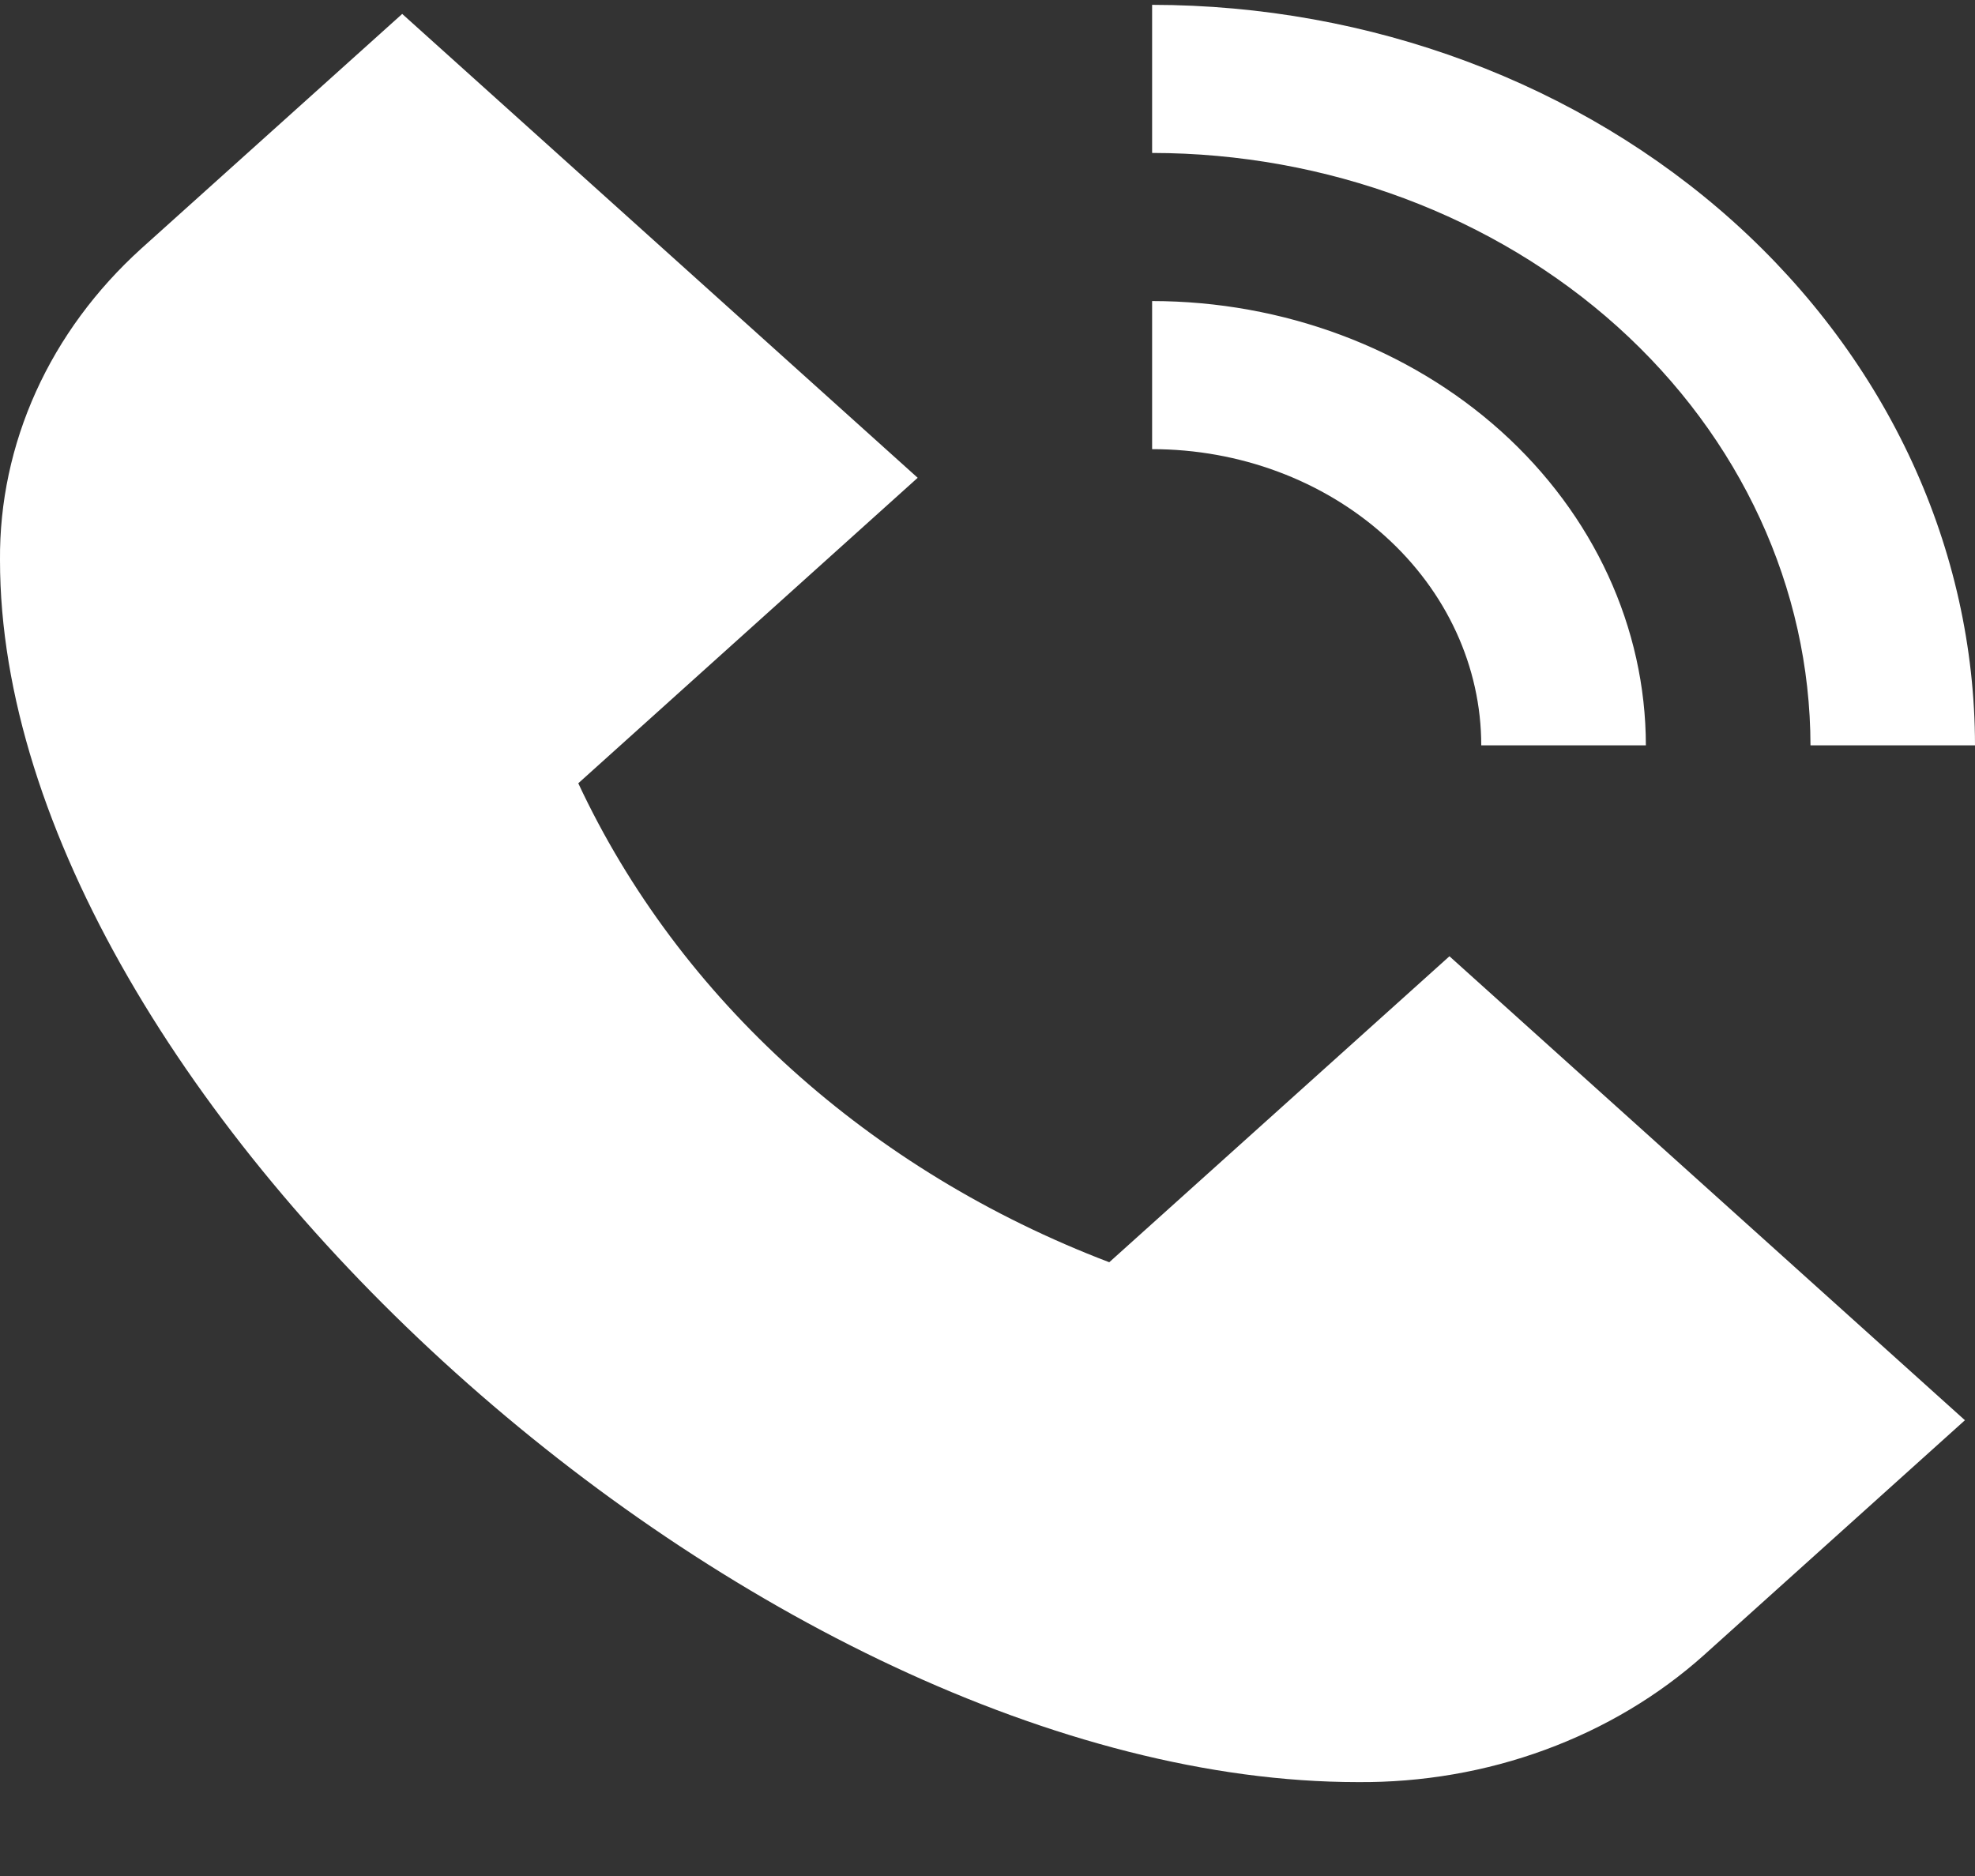 <svg width="20" height="19" viewBox="0 0 20 19" fill="none" xmlns="http://www.w3.org/2000/svg">
<rect x="0" y="0" width="20" height="19" fill="#333333" stroke="none"/>
<path d="M14.678 9.685L19.898 14.384L17.256 16.762C16.795 17.175 16.248 17.501 15.646 17.722C15.045 17.943 14.4 18.054 13.75 18.049C7.71 18.049 0 11.11 0 5.674C-0.005 5.089 0.119 4.509 0.364 3.967C0.609 3.425 0.972 2.933 1.43 2.518L4.073 0.141L9.293 4.839L5.856 7.933C6.878 10.119 8.807 11.859 11.233 12.784L14.678 9.685ZM18.334 7.549H20C19.998 5.561 19.119 3.654 17.557 2.248C15.994 0.842 13.876 0.051 11.667 0.049V1.549C13.434 1.551 15.129 2.184 16.379 3.308C17.628 4.433 18.331 5.958 18.334 7.549ZM15 7.549H16.667C16.666 6.356 16.138 5.212 15.201 4.368C14.264 3.525 12.992 3.05 11.667 3.049V4.549C12.551 4.549 13.399 4.865 14.024 5.428C14.649 5.99 15 6.753 15 7.549Z" fill="white"/>
</svg>
